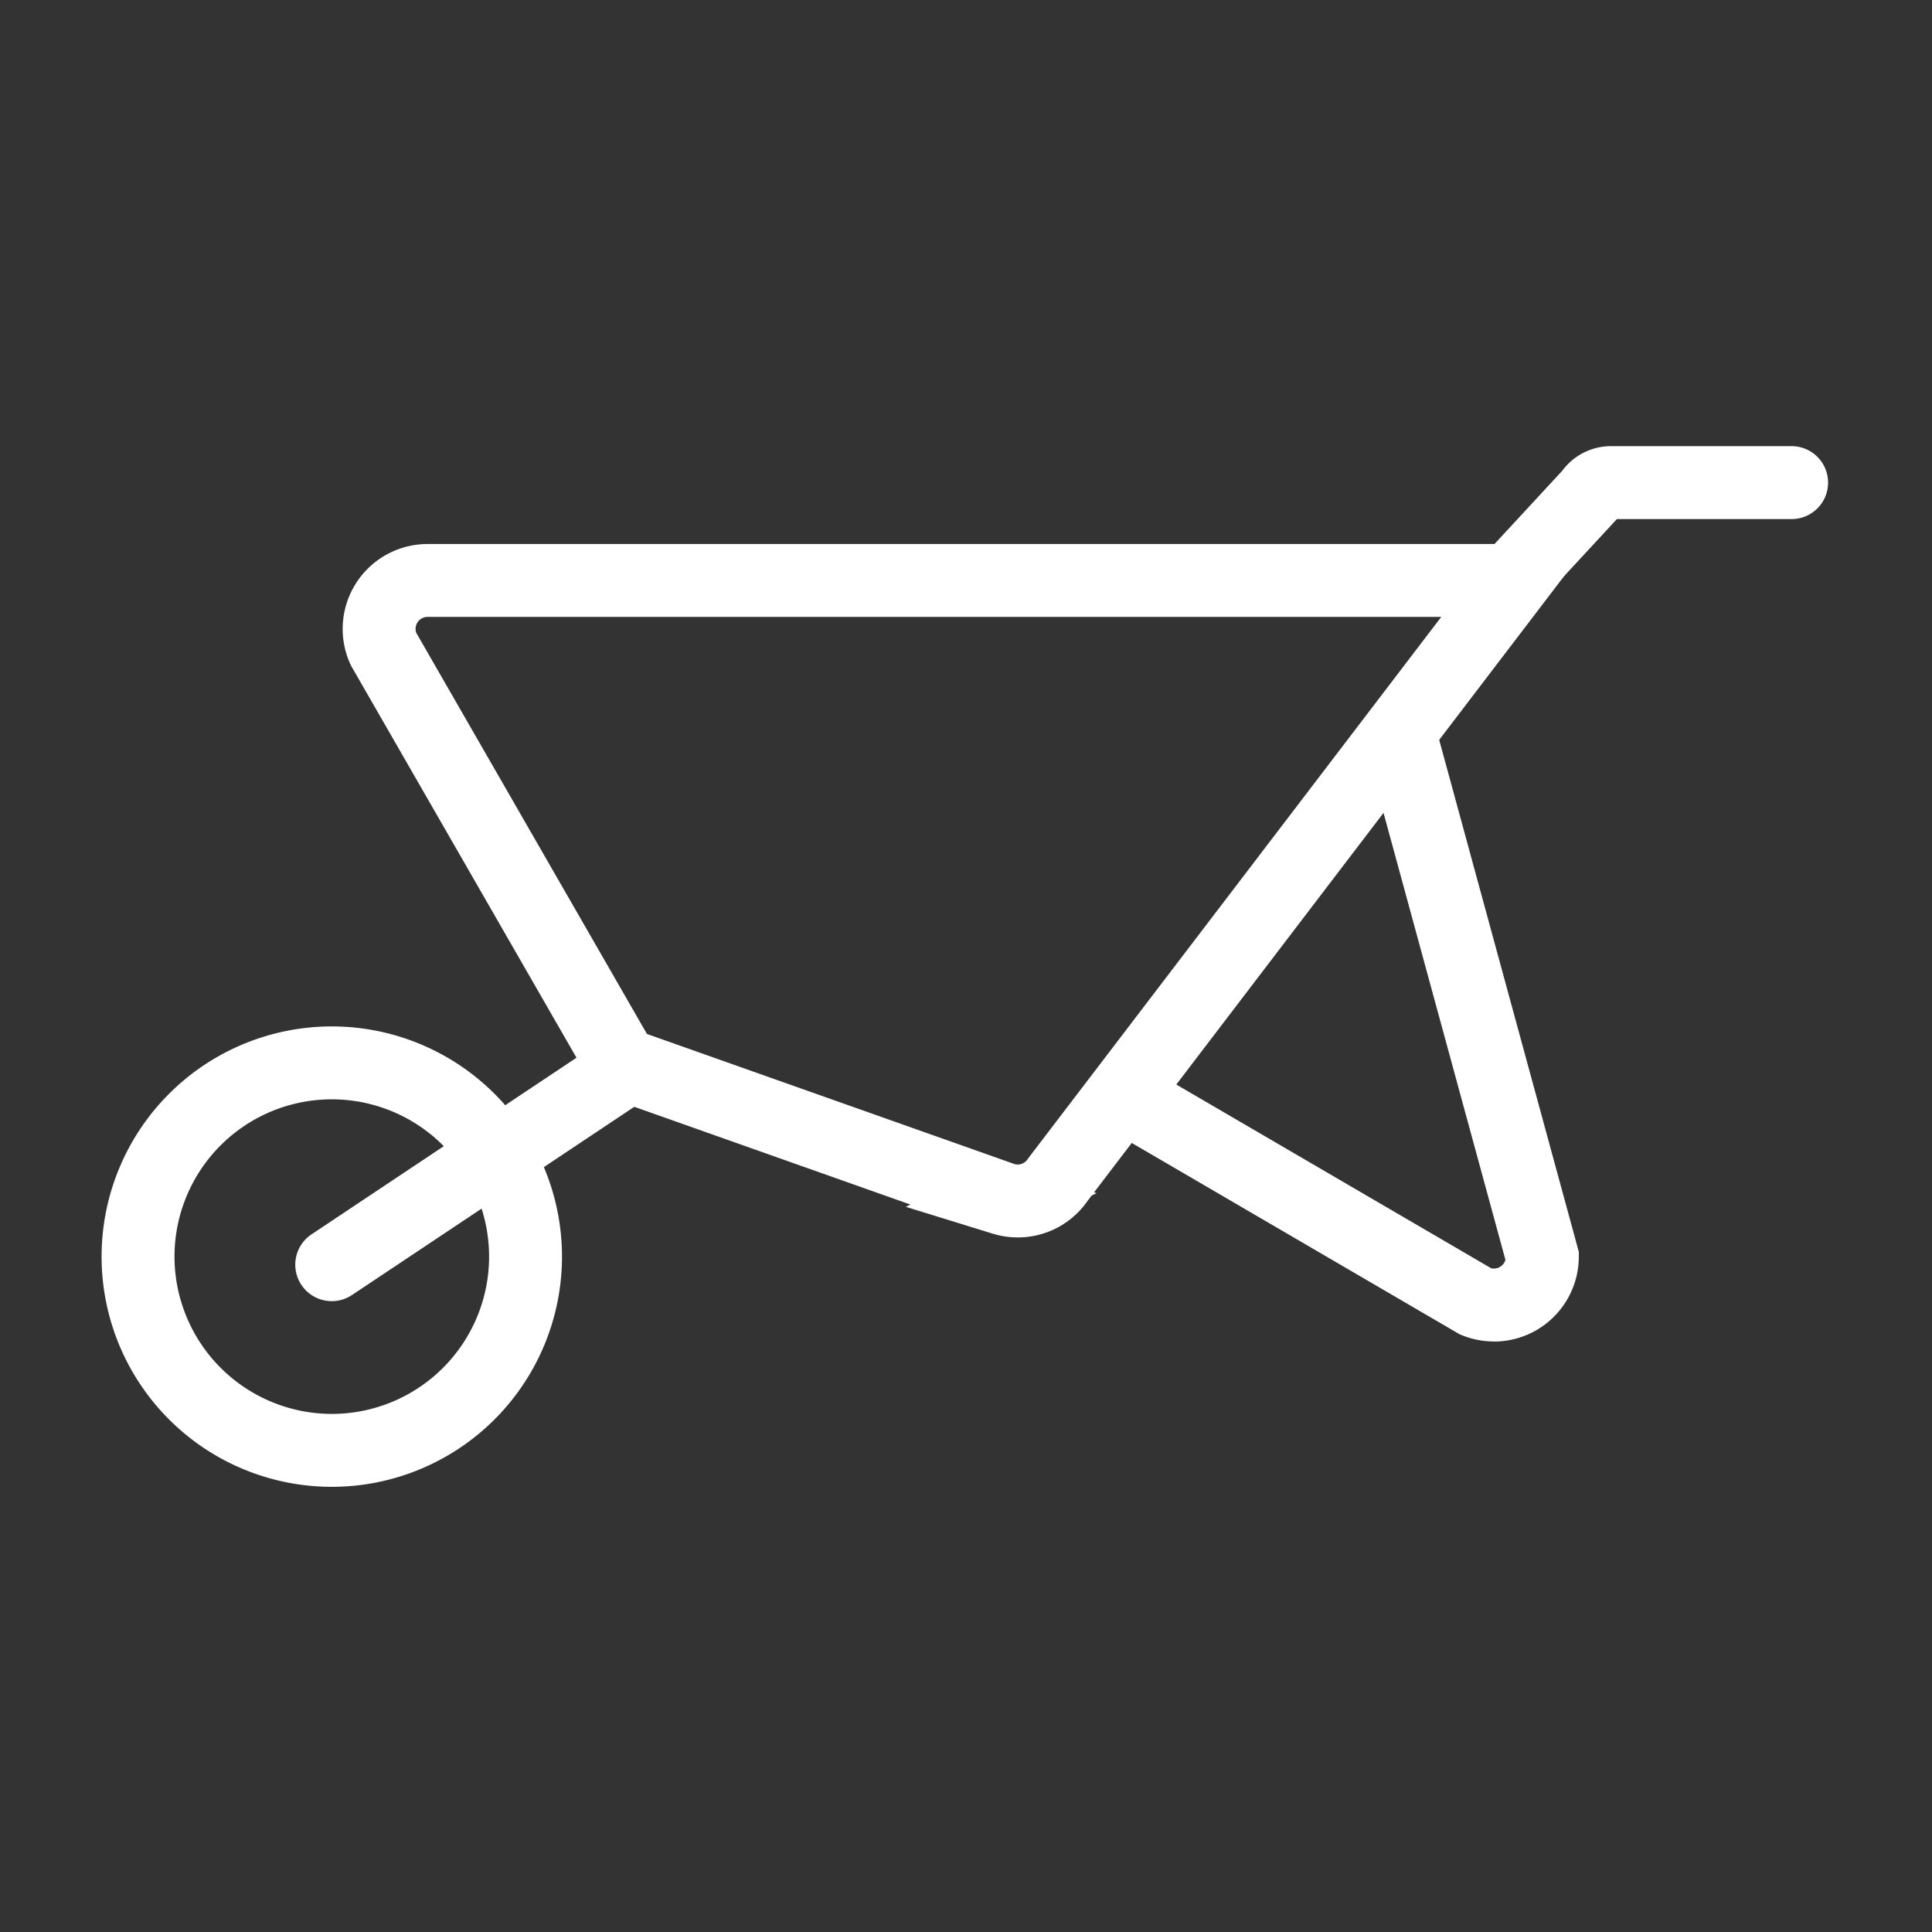 <svg xmlns="http://www.w3.org/2000/svg" width="106" height="106" viewBox="0 0 106 106">
  <rect x="0" y="0" width="106" height="106" fill="#333333" stroke="none"/>
  <g id="icon-bouwsloop" transform="translate(-0.055)">
    <rect id="Rectangle_2338" data-name="Rectangle 2338" width="106" height="106" transform="translate(0.055)" fill="#fff" opacity="0"/>
    <path id="Ellipse_20" data-name="Ellipse 20" d="M10.63-2A12.63,12.63,0,0,1,23.26,10.63,12.63,12.63,0,0,1,10.63,23.26,12.63,12.63,0,0,1-2,10.63,12.63,12.63,0,0,1,10.63-2Zm0,21.26A8.63,8.63,0,1,0,2,10.63,8.64,8.64,0,0,0,10.63,19.26Z" transform="translate(7.629 58.315)" fill="#fff"/>
    <path id="Path_402" data-name="Path 402" d="M654.7,399.075a4.653,4.653,0,0,1-1.374-.208l-4.762-1.471.25-.125-17.185-6.082L618.122,367.7l-.04-.087a4.658,4.658,0,0,1,4.241-6.582h63.7L658.893,396.6l.129.046-.265.132-.221.29A4.649,4.649,0,0,1,654.7,399.075Zm-.167-4.022a.656.656,0,0,0,.714-.271l.035-.052.038-.05L677.94,365.03H622.325a.658.658,0,0,0-.624.87l12.66,22.013Z" transform="translate(-598.81 -331.183)" fill="#fff"/>
    <path id="Line_1" data-name="Line 1" d="M0,12.63a2,2,0,0,1-1.666-.891,2,2,0,0,1,.555-2.774L14.835-1.664a2,2,0,0,1,2.773.555,2,2,0,0,1-.555,2.773L1.109,12.294A1.991,1.991,0,0,1,0,12.63Z" transform="translate(18.258 58.758)" fill="#fff"/>
    <path id="Path_403" data-name="Path 403" d="M663.034,401.357a4.657,4.657,0,0,1-1.74-.337l-.135-.054-19.437-11.341,2.016-3.455,19.142,11.169a.658.658,0,0,0,.785-.46L655.789,368l3.859-1.052,8.043,29.491v.269a4.659,4.659,0,0,1-4.656,4.654Z" transform="translate(-581.014 -327.757)" fill="#fff"/>
    <path id="Path_404" data-name="Path 404" d="M654.729,367.315a2,2,0,0,1-1.468-3.358l4.269-4.616A3.316,3.316,0,0,1,660.2,358h9.907a2,2,0,0,1,0,4H660.52l-4.322,4.673A2,2,0,0,1,654.729,367.315Z" transform="translate(-571.754 -333.521)" fill="#fff"/>
  </g>
</svg>
